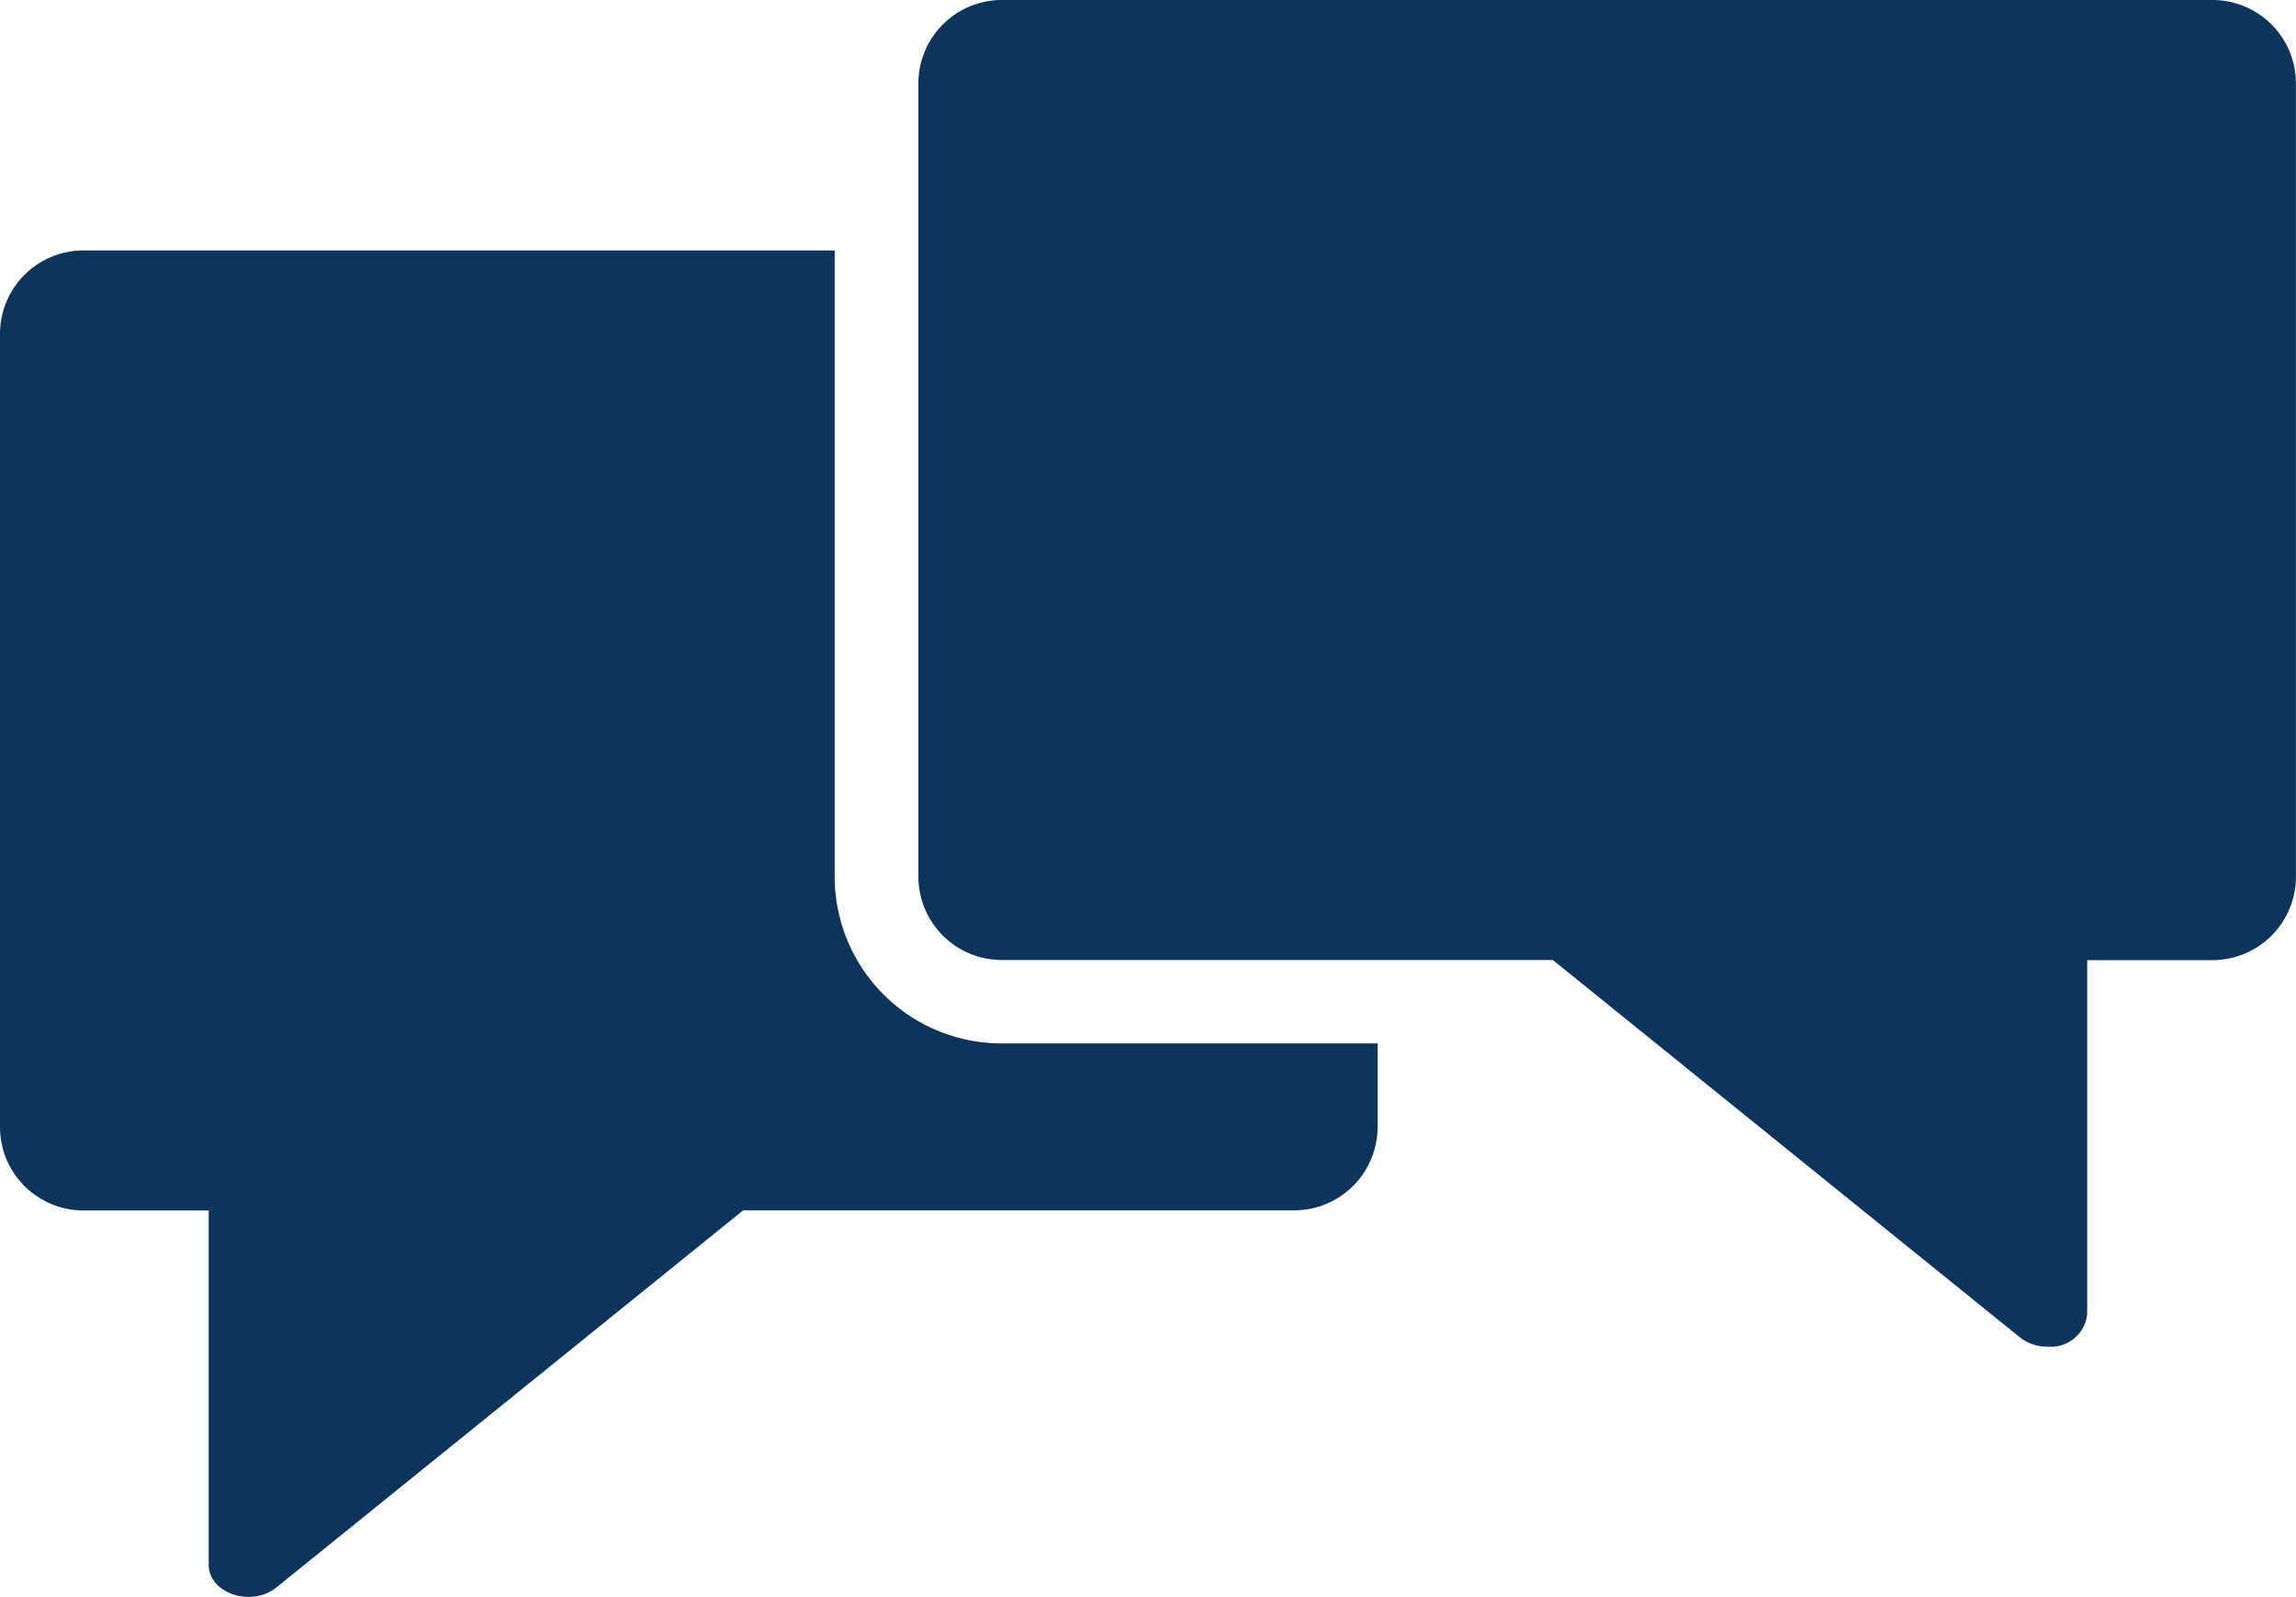 <svg xmlns="http://www.w3.org/2000/svg" width="37.135" height="25.83" viewBox="0 0 37.135 25.83"><defs><style>.a{fill:#0d355c;}</style></defs><g transform="translate(-137 -188)"><path class="a" d="M150.5,204.128V194H138.35a1.35,1.35,0,0,0-1.35,1.35v12.828a1.35,1.35,0,0,0,1.35,1.35h2.026v5.732c0,.461.69.692,1.094.366l7.55-6.1h8.911a1.35,1.35,0,0,0,1.35-1.35v-1.35H153.2A2.7,2.7,0,0,1,150.5,204.128Z" transform="translate(0 -1.949)"/><path class="a" d="M179.931,188H160.35a1.35,1.35,0,0,0-1.35,1.35v12.828a1.35,1.35,0,0,0,1.35,1.35h8.911l7.55,6.1a.706.706,0,0,0,.448.153.591.591,0,0,0,.645-.519v-5.732h2.026a1.35,1.35,0,0,0,1.35-1.35V189.35A1.35,1.35,0,0,0,179.931,188Z" transform="translate(-7.146)"/></g></svg>